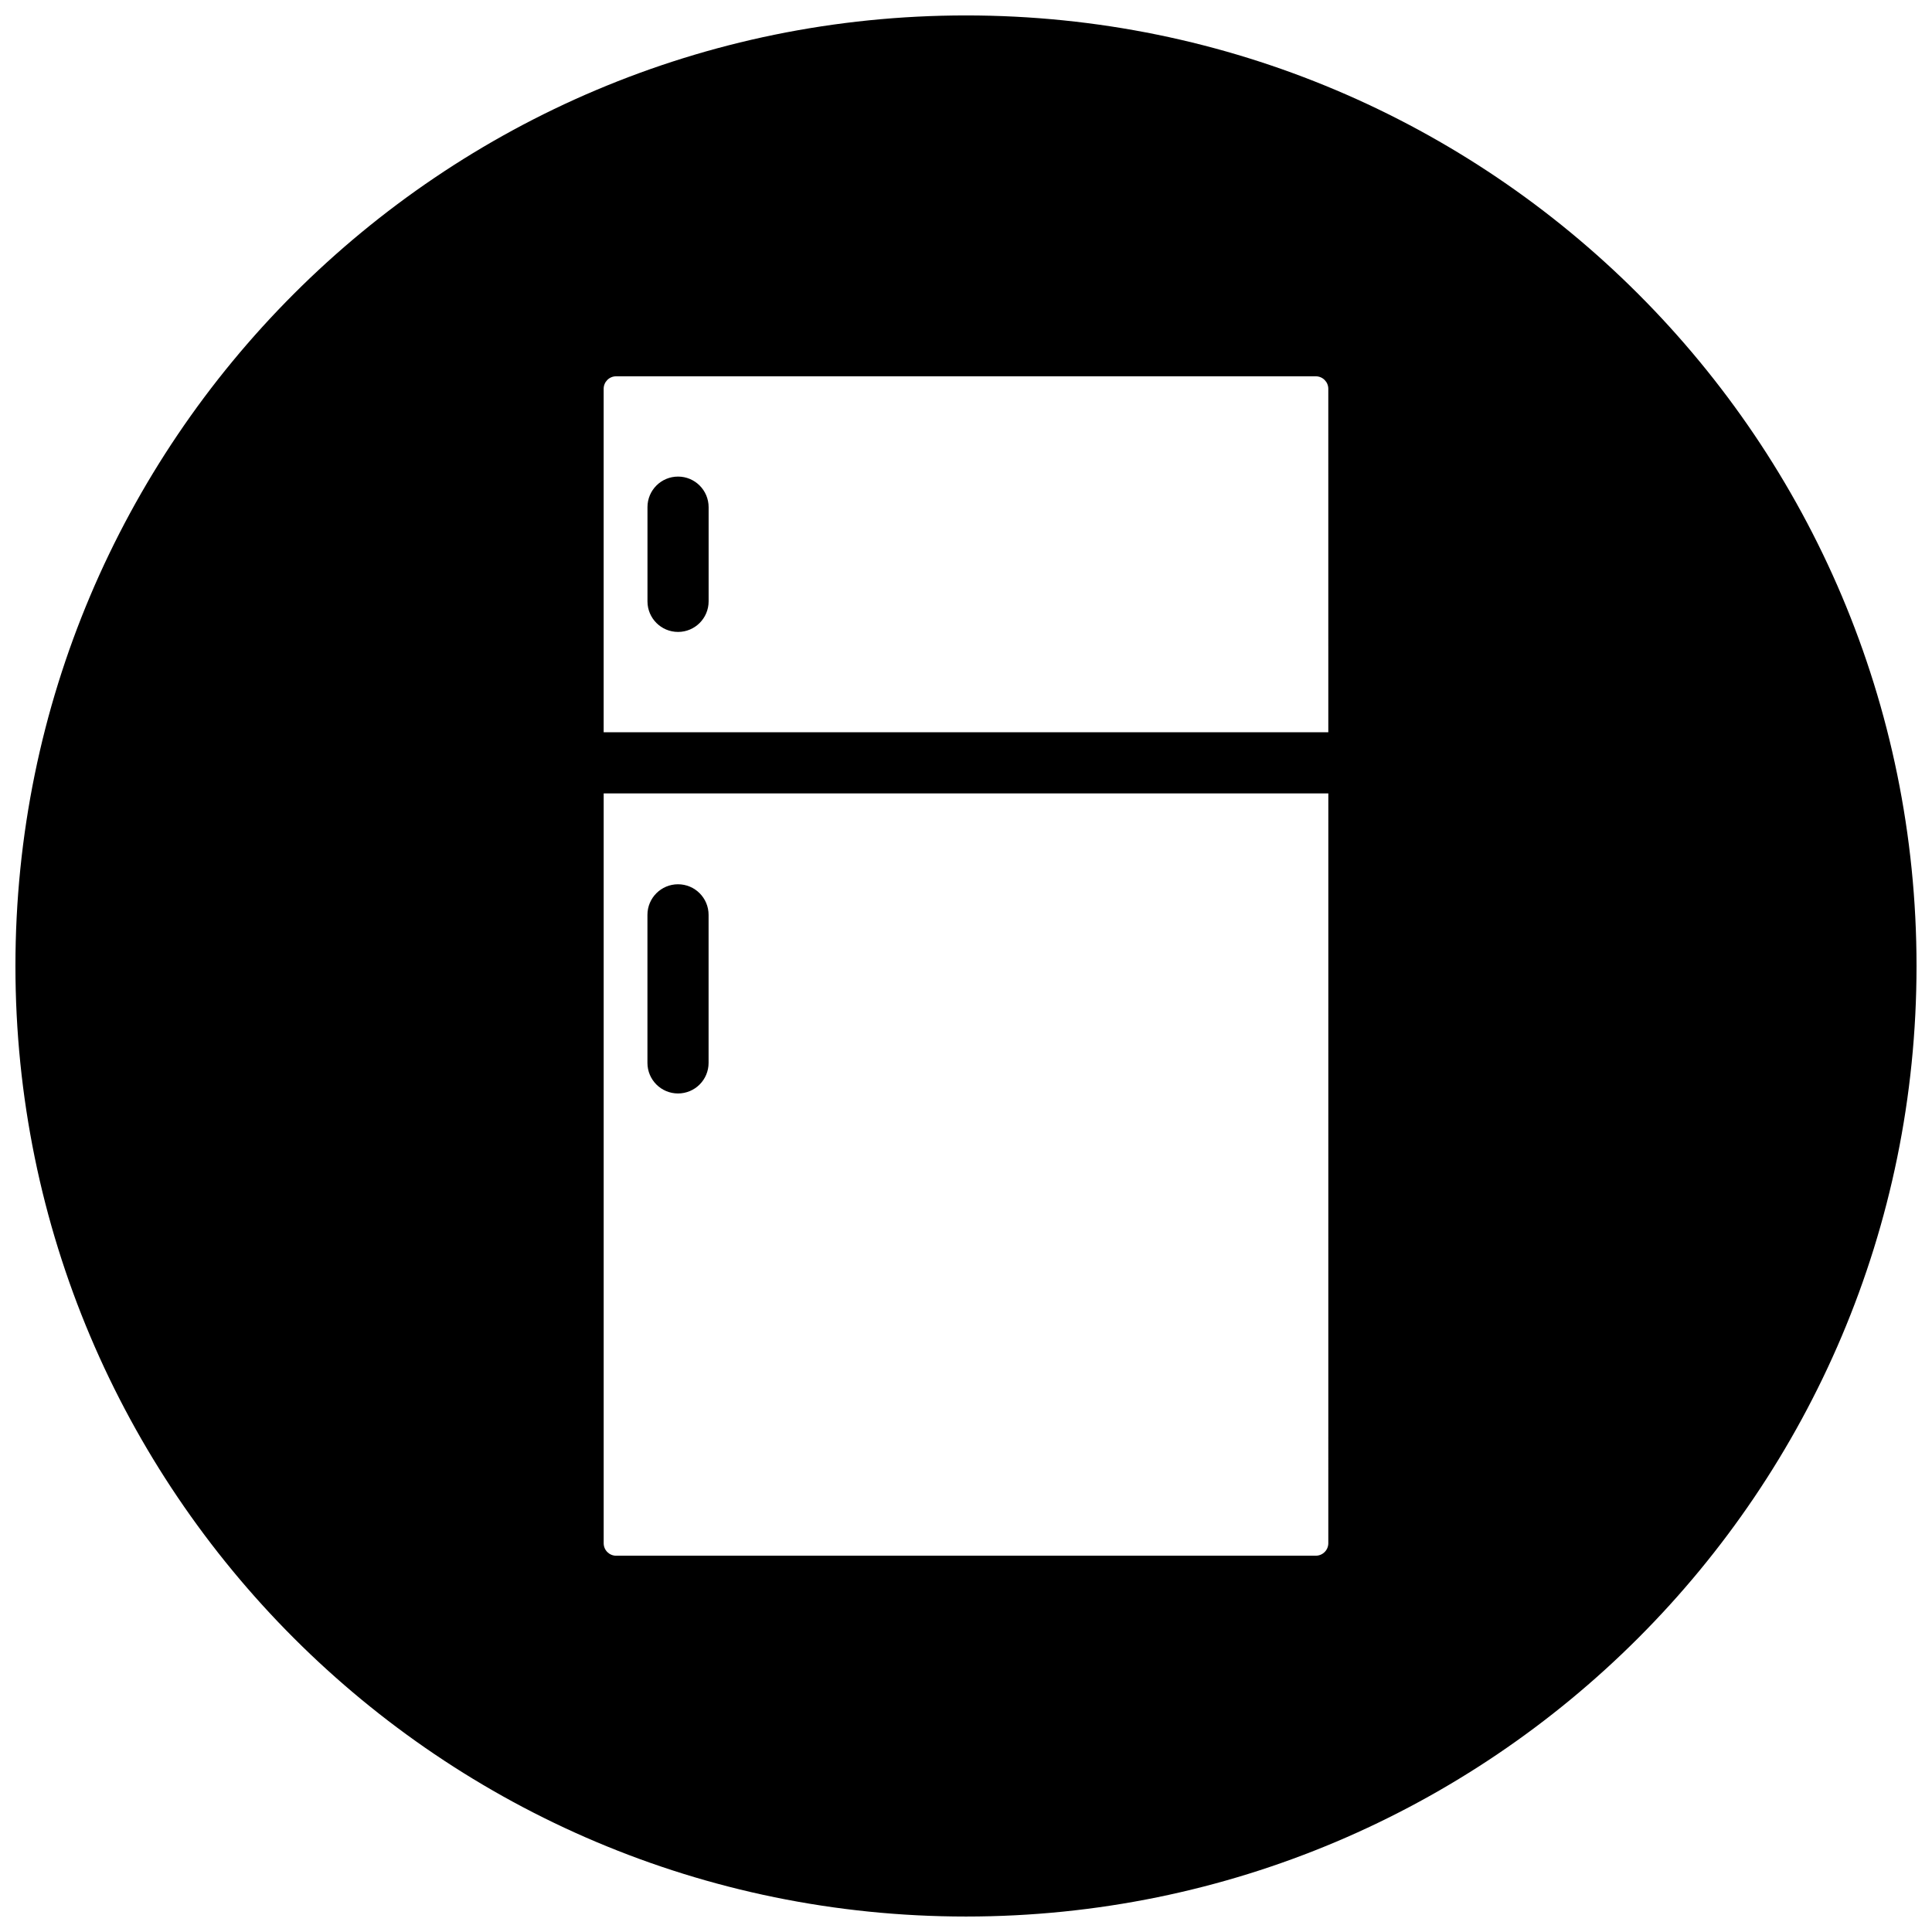 <?xml version="1.0" encoding="UTF-8"?>
<!-- Uploaded to: ICON Repo, www.svgrepo.com, Generator: ICON Repo Mixer Tools -->
<svg width="800px" height="800px" version="1.1" viewBox="144 144 512 512" xmlns="http://www.w3.org/2000/svg">
 <defs>
  <clipPath id="a">
   <path d="m148.09 148.09h503.81v503.81h-503.81z"/>
  </clipPath>
 </defs>
 <path d="m323.68 433.78c4.481 0 8.102-3.637 8.102-8.109v-39.227c0-4.473-3.629-8.102-8.102-8.102s-8.102 3.629-8.102 8.102v39.227c0 4.481 3.629 8.109 8.102 8.109z"/>
 <path d="m323.69 270.3c-4.481 0-8.102 3.621-8.102 8.102v24.957c0 4.481 3.629 8.109 8.102 8.109s8.102-3.629 8.102-8.109v-24.957c-0.004-4.473-3.629-8.102-8.102-8.102z"/>
 <g clip-path="url(#a)">
  <path d="m400 148.09c-139.12 0-251.91 112.79-251.91 251.91s112.79 251.9 251.91 251.9 251.9-112.78 251.9-251.9-112.78-251.91-251.9-251.91zm96.016 404.88c0 1.828-1.488 3.309-3.316 3.309l-185.41 0.004c-1.82 0-3.309-1.473-3.309-3.309v-198.71h192.04zm0-214.91h-192.04v-91.027c0-1.82 1.48-3.309 3.301-3.309h185.42c1.828 0 3.316 1.488 3.316 3.309z"/>
 </g>
</svg>